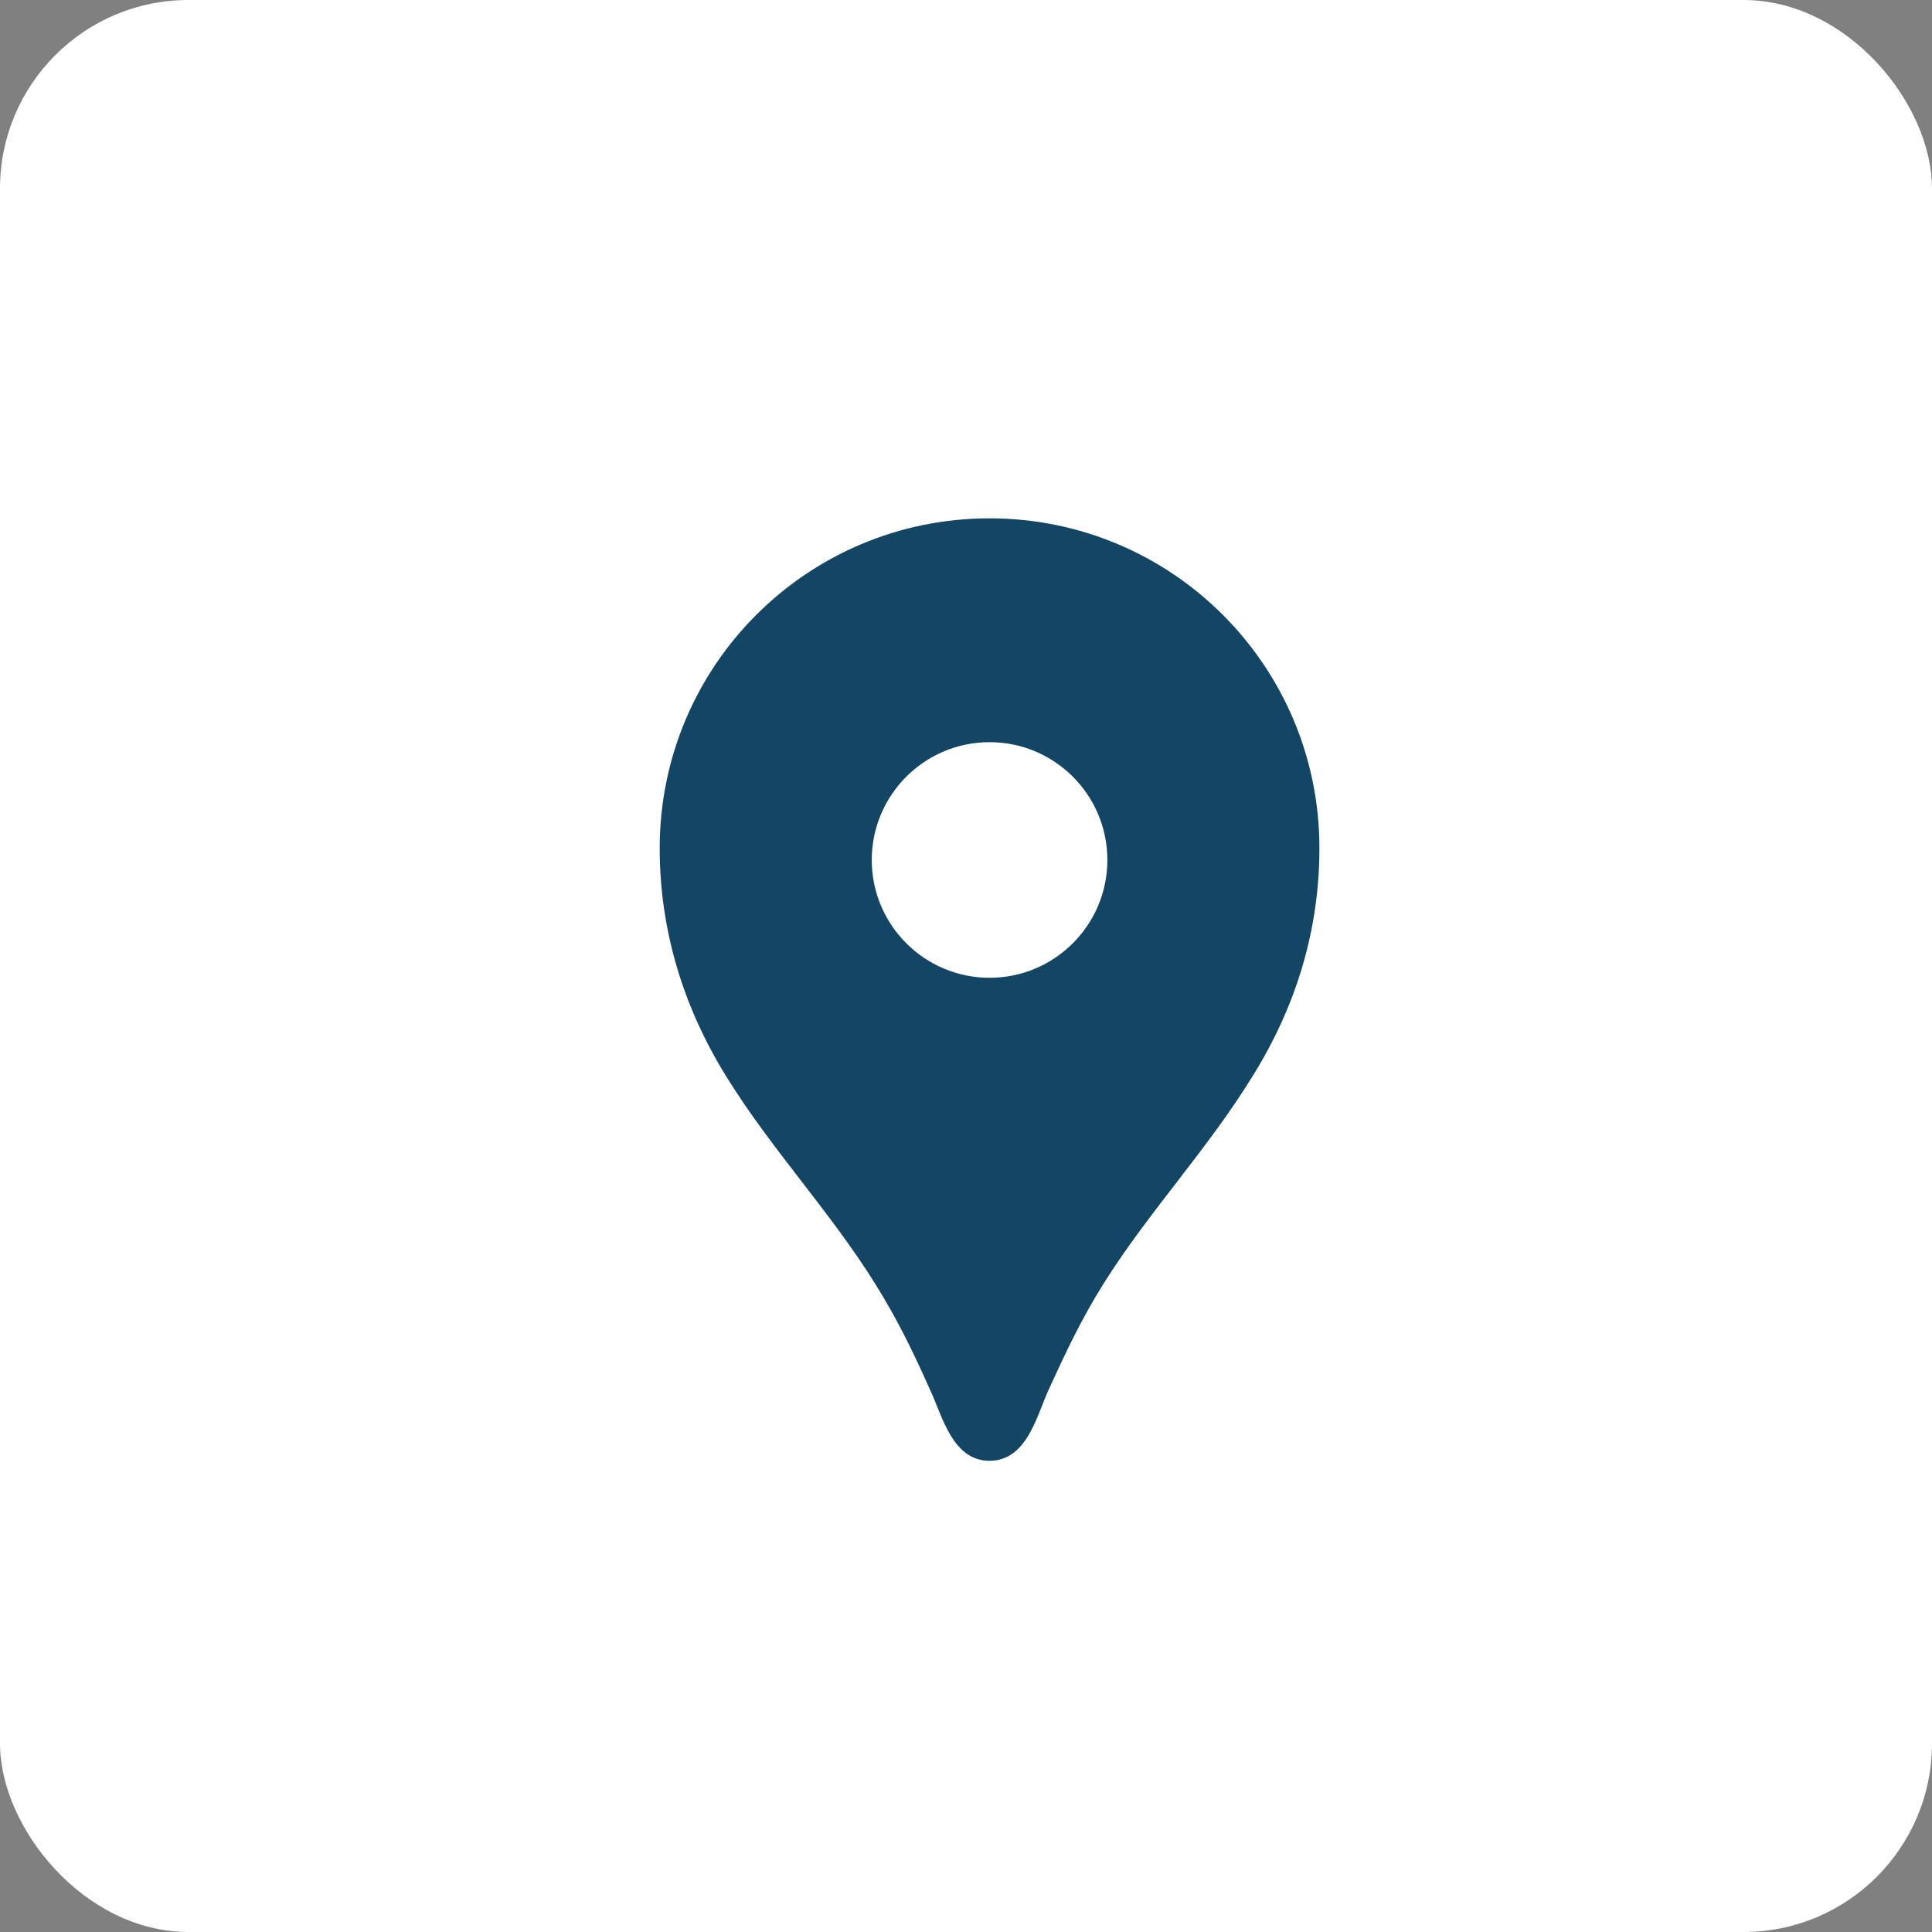 <svg xmlns="http://www.w3.org/2000/svg" width="41" height="41" viewBox="0 0 41 41" fill="none"><rect x="0" y="0" width="41" height="41" fill="#808080" stroke="none"/><g clip-path="url(#clip0_45_3255)"><rect width="41" height="41" rx="4" fill="white"></rect><g clip-path="url(#clip1_45_3255)"><path d="M21 11C17.13 11 14 14.13 14 18C14 19.74 14.5 21.37 15.41 22.84C16.36 24.38 17.61 25.7 18.57 27.24C19.04 27.99 19.38 28.69 19.74 29.5C20 30.05 20.21 31 21 31C21.79 31 22 30.05 22.25 29.5C22.62 28.69 22.95 27.99 23.42 27.24C24.38 25.71 25.63 24.39 26.58 22.84C27.5 21.37 28 19.74 28 18C28 14.13 24.87 11 21 11ZM21 20.75C19.62 20.75 18.5 19.63 18.5 18.25C18.5 16.87 19.62 15.75 21 15.75C22.38 15.75 23.5 16.87 23.5 18.25C23.5 19.63 22.38 20.75 21 20.75Z" fill="#134564"></path></g></g><defs><clipPath id="clip0_45_3255"><rect width="41" height="41" rx="4" fill="white"></rect></clipPath><clipPath id="clip1_45_3255"><rect width="24" height="24" fill="white" transform="translate(9 9)"></rect></clipPath></defs></svg>